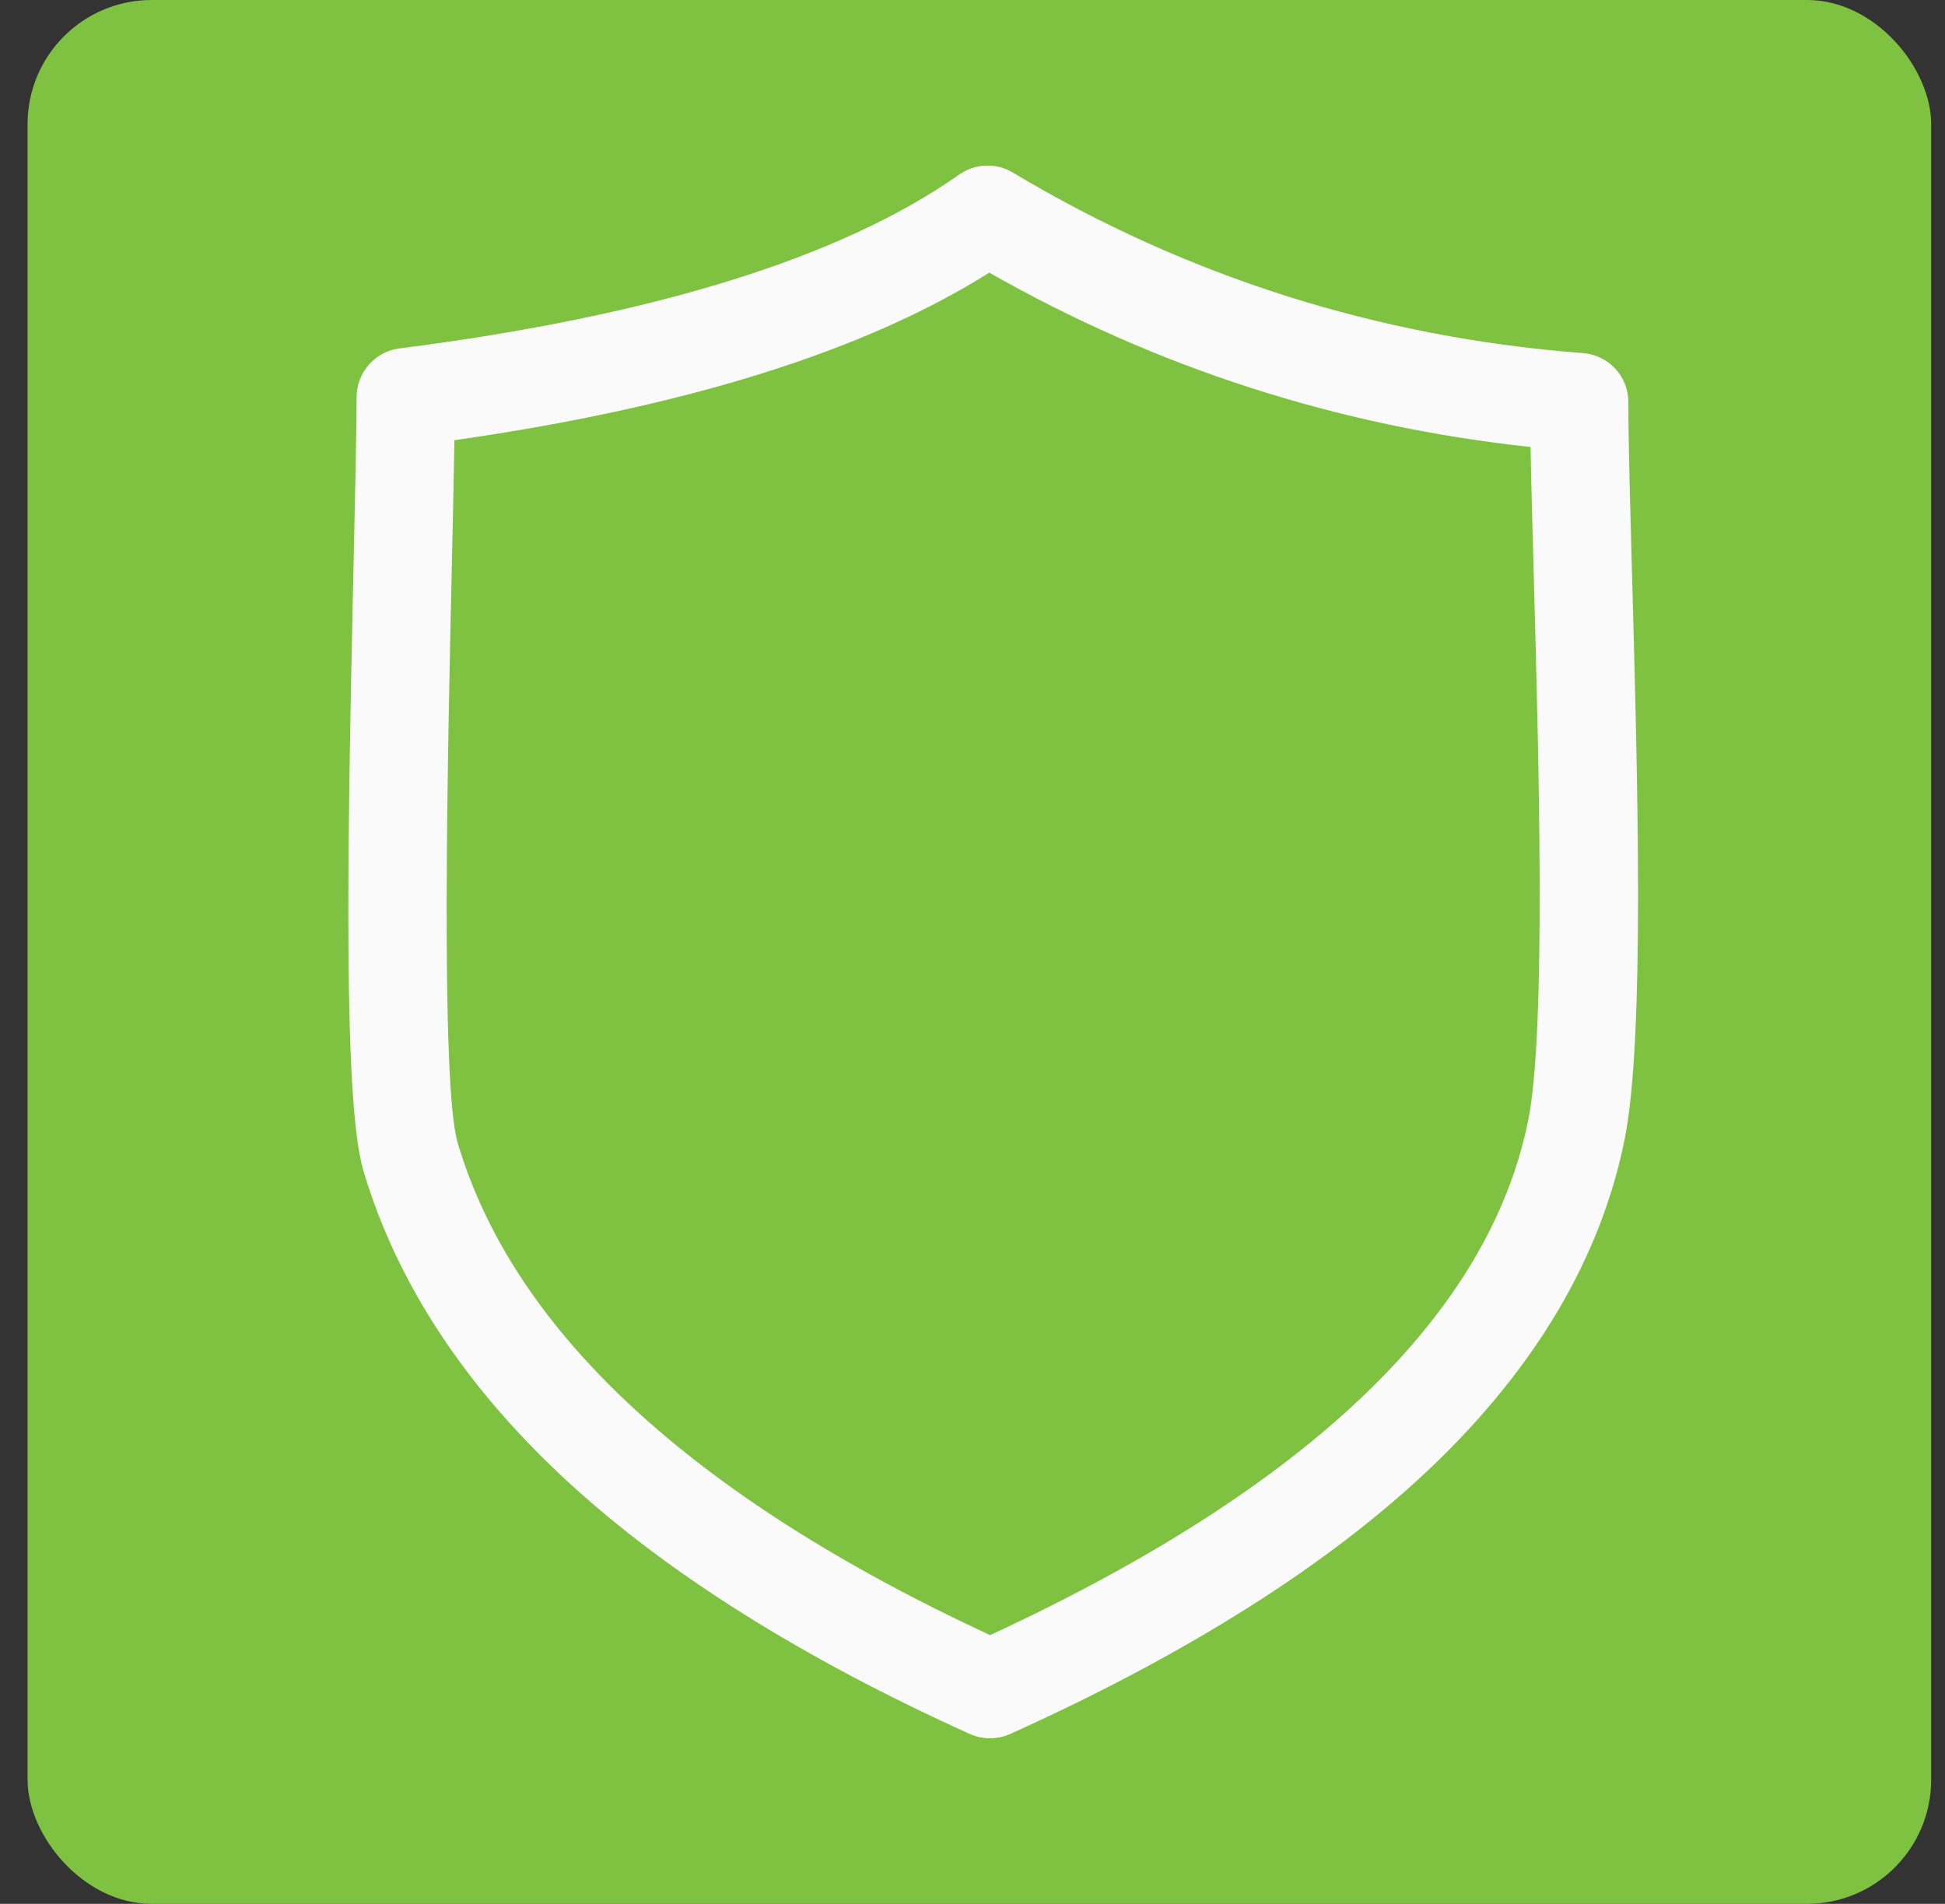<?xml version="1.0" encoding="UTF-8"?> <svg xmlns="http://www.w3.org/2000/svg" width="47" height="46" viewBox="0 0 47 46" fill="none"><rect x="0" y="0" width="47" height="46" fill="#333333" stroke="none"/><rect x="0.666" width="46" height="46" rx="3" fill="#7FC241"></rect><g clip-path="url(#clip0_210_2418)"><path d="M39.437 13.856C39.39 12.139 39.349 10.655 39.349 9.715C39.349 9.094 38.87 8.578 38.251 8.531C33.318 8.156 28.682 6.688 24.474 4.169C24.071 3.927 23.564 3.946 23.18 4.217C20.328 6.226 15.777 7.639 9.654 8.418C9.063 8.493 8.619 8.996 8.617 9.592C8.614 10.503 8.581 11.952 8.544 13.631C8.386 20.676 8.295 26.641 8.781 28.284C9.584 30.997 11.251 33.53 13.734 35.812C16.15 38.032 19.414 40.079 23.434 41.895C23.59 41.965 23.756 42 23.923 42C24.09 42 24.256 41.965 24.411 41.895C28.715 39.955 32.138 37.786 34.587 35.45C37.118 33.035 38.69 30.367 39.26 27.521C39.747 25.089 39.575 18.861 39.437 13.856ZM36.931 27.055C35.988 31.763 31.613 35.951 23.924 39.507C16.736 36.172 12.408 32.171 11.059 27.61C10.639 26.19 10.82 18.055 10.918 13.684C10.944 12.529 10.967 11.481 10.981 10.636C16.57 9.838 20.909 8.478 23.905 6.587C27.945 8.887 32.337 10.301 36.985 10.8C37.001 11.67 37.031 12.741 37.063 13.921C37.183 18.288 37.365 24.886 36.931 27.055Z" fill="#FAFAFA"></path></g><defs><clipPath id="clip0_210_2418"><rect width="38" height="38" fill="white" transform="translate(5 4)"></rect></clipPath></defs></svg> 